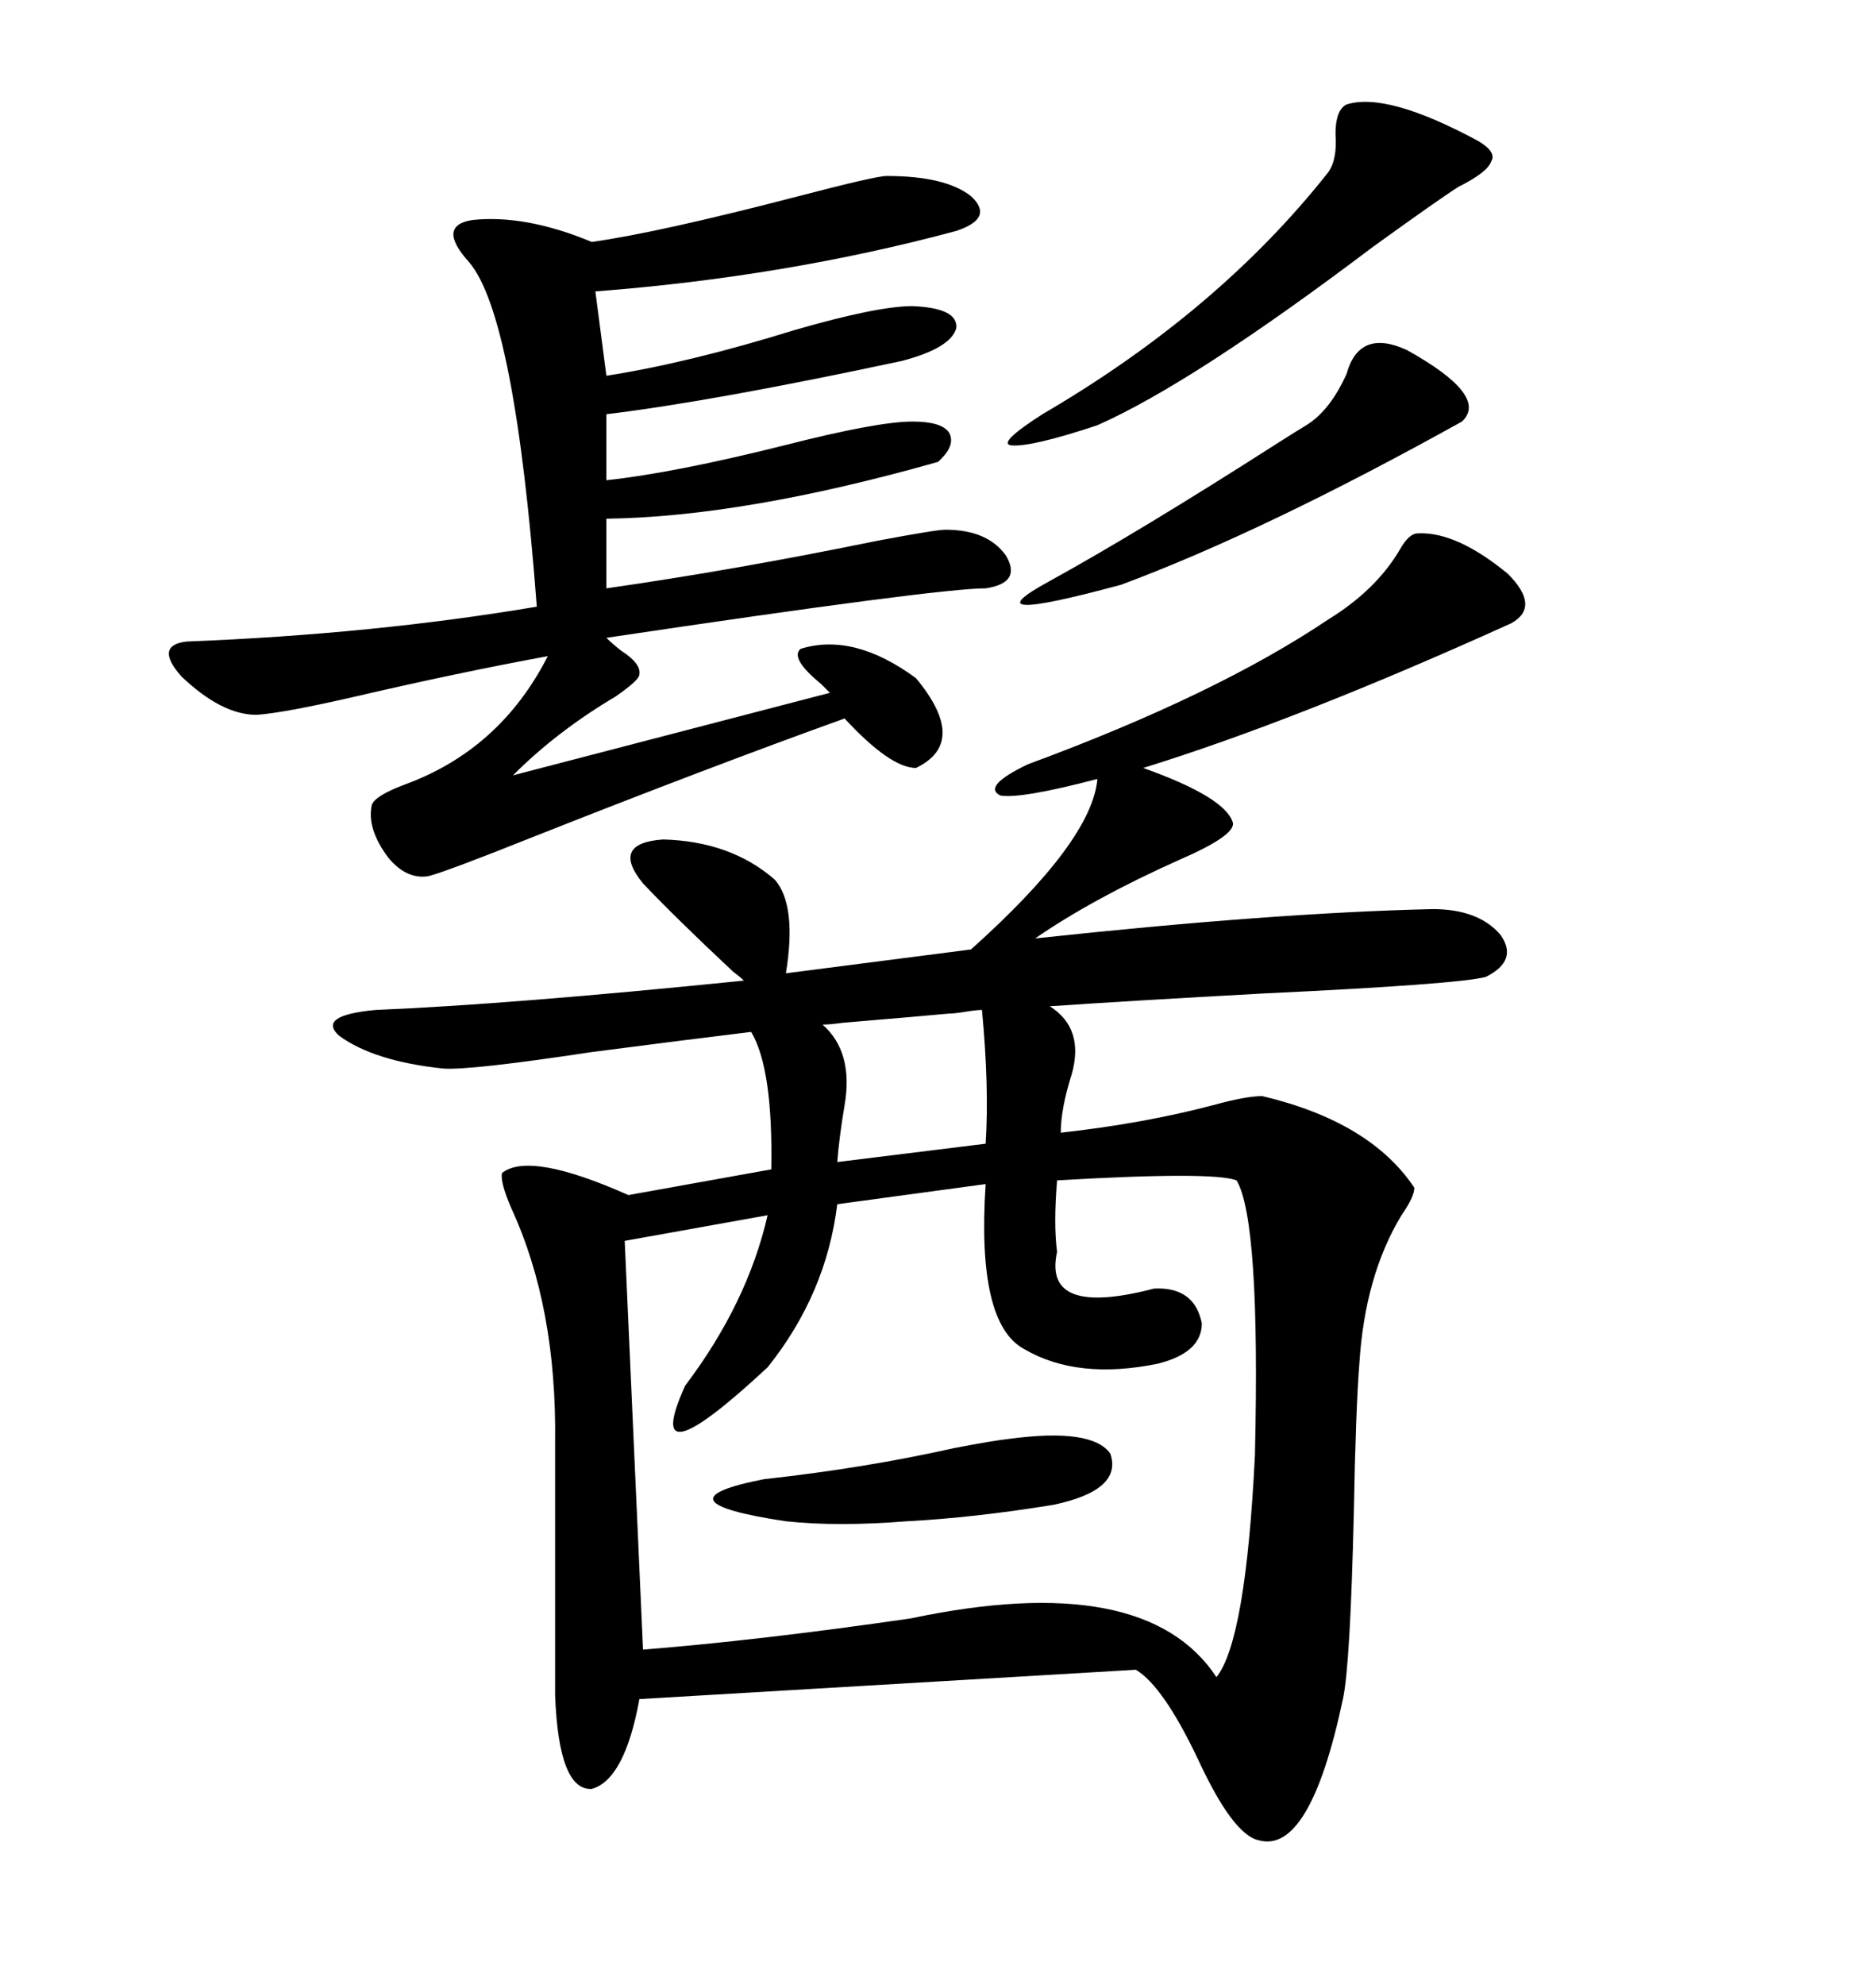 <svg xmlns="http://www.w3.org/2000/svg" xmlns:xlink="http://www.w3.org/1999/xlink" width="300" height="317.285"><path d="M226.76 85.25L226.76 85.25Q232.91 84.96 241.11 91.70L241.11 91.70Q246.39 96.97 241.70 99.61L241.70 99.61Q207.42 115.14 182.81 122.75L182.81 122.75Q196.00 127.44 197.17 131.54L197.17 131.54Q197.46 133.59 188.67 137.40L188.67 137.40Q174.90 143.55 165.53 150L165.53 150Q203.61 145.90 229.10 145.31L229.10 145.31Q236.43 145.31 239.94 149.41L239.94 149.41Q242.87 153.52 237.60 156.15L237.60 156.15Q233.20 157.32 202.15 158.79L202.15 158.79Q180.76 159.96 167.87 160.84L167.87 160.84Q173.44 164.36 171.39 171.68L171.39 171.68Q169.63 177.25 169.63 181.05L169.63 181.05Q182.81 179.59 193.95 176.66L193.95 176.66Q199.22 175.20 201.86 175.20L201.86 175.20Q219.14 179.30 226.17 189.84L226.17 189.84Q226.17 191.31 224.12 194.24L224.12 194.24Q218.26 203.91 217.38 217.97L217.38 217.97Q216.80 225.29 216.50 241.70L216.50 241.70Q215.92 266.31 214.75 271.58L214.75 271.58Q209.47 296.48 201.27 294.14L201.27 294.14Q197.17 293.26 191.60 281.25L191.60 281.25Q186.04 269.53 181.64 266.89L181.64 266.89L102.25 271.58Q99.90 284.47 94.63 285.94L94.63 285.94Q89.36 286.23 88.77 271.00L88.77 271.00L88.77 230.57Q89.06 208.89 81.74 193.07L81.74 193.07Q79.98 188.96 80.27 187.50L80.27 187.50Q84.67 183.98 100.49 191.02L100.49 191.02L123.34 186.91Q123.63 170.80 120.12 164.94L120.12 164.94Q110.45 166.11 94.63 168.16L94.63 168.16Q75.29 171.09 70.90 170.80L70.90 170.80Q59.77 169.63 54.20 165.53L54.20 165.53Q50.68 162.30 60.06 161.43L60.06 161.43Q81.45 160.55 118.95 156.74L118.95 156.74Q118.36 156.15 117.19 155.27L117.19 155.27Q107.81 146.48 102.83 141.21L102.83 141.21Q97.56 134.77 106.05 134.18L106.05 134.18Q116.89 134.47 123.93 140.63L123.93 140.63Q127.44 144.73 125.68 155.57L125.68 155.57L155.27 151.76Q174.61 134.47 175.49 124.51L175.49 124.51Q163.18 127.73 159.96 127.15L159.96 127.15Q157.03 125.68 164.36 122.17L164.36 122.17Q194.53 111.04 212.40 99.02L212.40 99.02Q220.02 94.34 223.83 87.89L223.83 87.89Q225.29 85.25 226.76 85.25ZM197.75 188.67L197.75 188.67Q193.95 187.21 169.04 188.67L169.04 188.67Q168.46 195.70 169.04 200.10L169.04 200.10Q166.70 210.64 184.57 205.96L184.57 205.96Q191.02 205.66 192.19 211.52L192.19 211.52Q192.19 216.21 185.16 217.97L185.16 217.97Q172.27 220.61 163.77 215.63L163.77 215.63Q156.15 211.52 157.62 189.26L157.62 189.26L133.89 192.48Q132.13 206.84 122.75 218.55L122.75 218.55Q102.25 237.60 109.57 221.48L109.57 221.48Q119.53 208.30 122.75 194.24L122.75 194.24L99.90 198.34L102.83 263.67Q121.29 262.21 145.61 258.69L145.61 258.69Q183.11 250.78 194.53 268.07L194.53 268.07Q199.22 262.21 200.68 232.62L200.68 232.62Q201.56 195.12 197.75 188.67ZM141.80 28.13L141.80 28.13Q151.17 28.13 155.27 31.35L155.27 31.35Q159.08 34.86 152.93 36.91L152.93 36.91Q125.68 44.24 95.21 46.58L95.21 46.58L96.97 60.06Q110.16 58.01 127.15 52.73L127.15 52.73Q140.33 48.93 145.90 48.93L145.90 48.93Q153.22 49.22 152.93 52.44L152.93 52.44Q152.05 55.66 144.14 57.71L144.14 57.71Q113.96 64.16 96.97 66.21L96.97 66.21L96.97 76.76Q107.81 75.59 125.39 71.19L125.39 71.19Q140.33 67.38 145.90 67.38L145.90 67.38Q150.59 67.38 151.76 69.14L151.76 69.14Q152.93 71.19 150 73.83L150 73.83Q118.95 82.62 96.97 82.91L96.97 82.91L96.97 94.04Q117.48 91.11 140.33 86.43L140.33 86.43Q149.71 84.67 151.17 84.67L151.17 84.67Q157.91 84.67 160.84 88.77L160.84 88.77Q163.48 93.16 157.62 94.04L157.62 94.04Q150 94.04 96.97 101.95L96.97 101.95Q97.85 102.83 99.32 104.00L99.32 104.00Q102.54 106.05 102.25 107.81L102.25 107.81Q102.25 108.69 98.44 111.33L98.44 111.33Q89.06 116.89 82.03 123.93L82.03 123.93L132.71 110.74Q132.13 110.16 131.25 109.28L131.25 109.28Q126.27 105.18 128.03 103.71L128.03 103.71Q136.52 101.07 146.48 108.40L146.48 108.40Q154.98 118.65 146.48 122.75L146.48 122.75Q142.38 122.75 135.06 114.84L135.06 114.84Q113.09 122.75 84.96 133.89L84.96 133.89Q71.78 139.16 68.55 140.04L68.55 140.04Q65.04 140.63 62.11 137.11L62.11 137.11Q58.59 132.42 59.47 128.61L59.47 128.61Q60.06 127.15 64.75 125.39L64.75 125.39Q79.98 119.82 87.60 104.88L87.60 104.88Q73.24 107.52 56.84 111.33L56.84 111.33Q45.41 113.96 41.02 114.26L41.02 114.26Q35.45 114.26 29.00 108.11L29.00 108.11Q24.61 103.13 29.88 102.54L29.88 102.54Q59.77 101.37 85.84 96.97L85.84 96.97Q82.32 50.39 75 41.89L75 41.89Q69.73 36.04 75.59 35.16L75.59 35.16Q84.08 34.28 94.63 38.67L94.63 38.67Q105.18 37.21 127.73 31.35L127.73 31.35Q140.04 28.13 141.80 28.13ZM215.33 16.70L215.33 16.70Q221.78 14.65 236.43 22.56L236.43 22.56Q239.36 24.32 238.48 25.78L238.48 25.78Q237.89 27.54 233.20 29.88L233.20 29.88Q229.98 31.93 219.43 39.55L219.43 39.55Q190.72 61.23 175.49 67.97L175.49 67.97Q164.94 71.48 161.72 71.19L161.72 71.19Q159.38 70.90 166.70 66.21L166.70 66.21Q194.82 49.80 212.40 27.54L212.40 27.54Q213.87 25.49 213.57 21.39L213.57 21.39Q213.57 17.58 215.33 16.70ZM225 55.96L225 55.96Q238.18 63.28 233.79 67.38L233.79 67.38Q202.15 84.96 179.30 93.46L179.30 93.46Q154.39 100.20 167.87 92.87L167.87 92.87Q182.23 84.96 204.20 70.90L204.20 70.90Q207.42 68.85 208.89 67.97L208.89 67.97Q212.70 65.63 215.33 59.77L215.33 59.77Q217.38 52.44 225 55.96ZM161.43 229.98L161.43 229.98Q174.61 228.22 177.54 232.32L177.54 232.32Q179.59 238.18 168.46 240.53L168.46 240.53Q155.86 242.58 145.02 243.16L145.02 243.16Q133.89 244.04 125.68 243.16L125.68 243.16Q104.30 239.94 122.17 236.43L122.17 236.43Q138.28 234.67 152.64 231.45L152.64 231.45Q158.79 230.27 161.43 229.98ZM133.89 185.74L157.62 182.81Q158.20 173.73 157.03 161.43L157.03 161.43Q156.15 161.43 154.39 161.72L154.39 161.72Q152.64 162.01 151.76 162.01L151.76 162.01Q145.31 162.60 134.77 163.48L134.77 163.48Q132.71 163.77 131.54 163.77L131.54 163.77Q136.52 168.16 135.06 176.66L135.06 176.66Q134.18 181.93 133.89 185.74L133.89 185.74Z"/></svg>